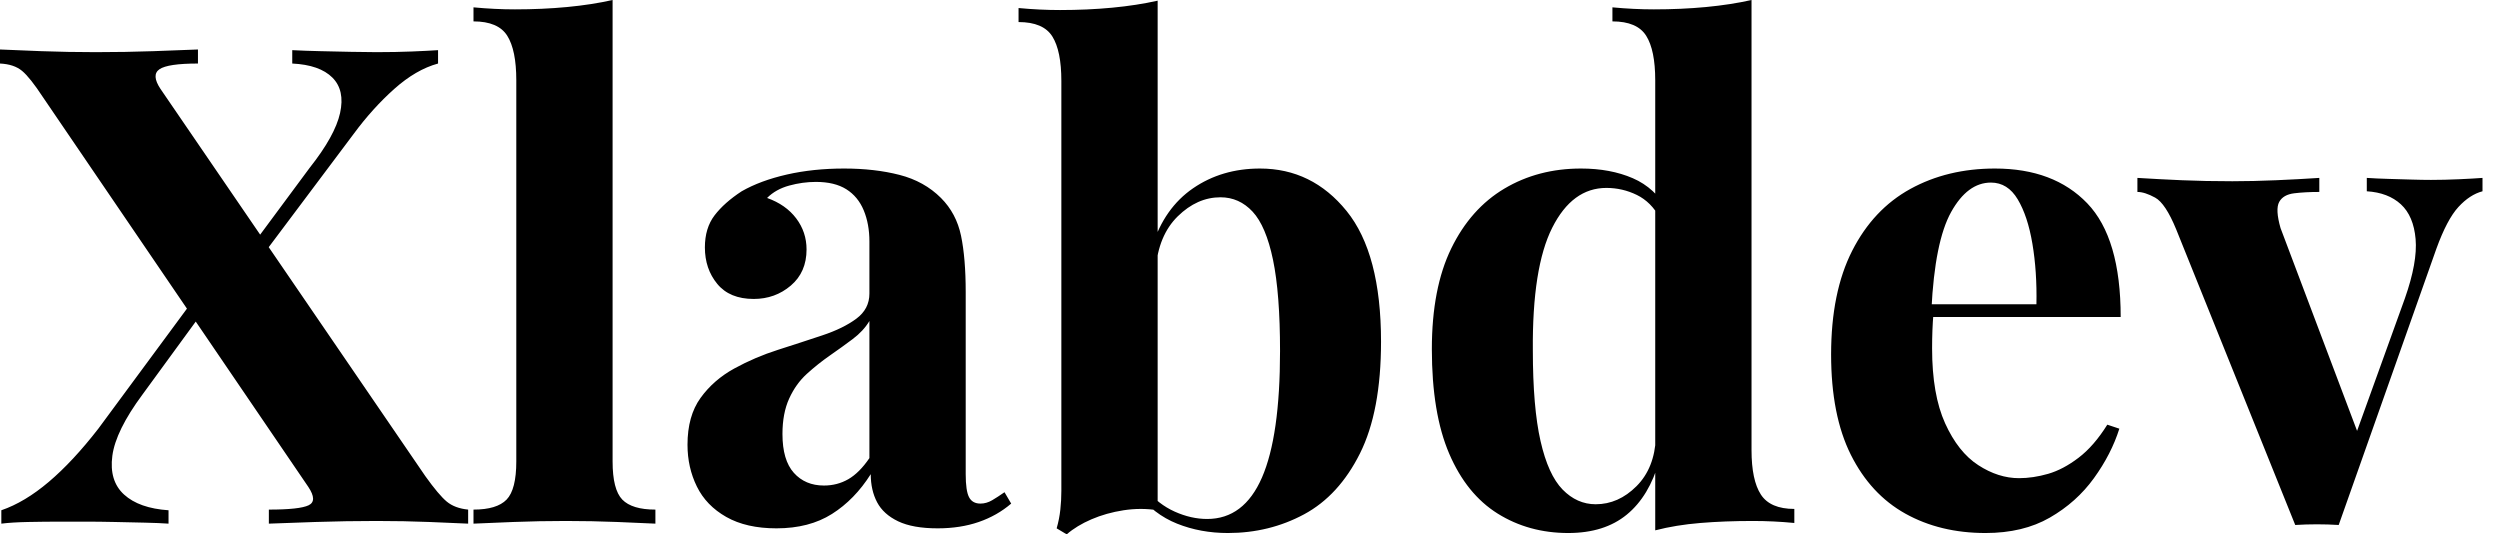 <svg baseProfile="full" height="28" version="1.1" viewBox="0 0 131 28" width="131" xmlns="http://www.w3.org/2000/svg" xmlns:ev="http://www.w3.org/2001/xml-events" xmlns:xlink="http://www.w3.org/1999/xlink"><defs /><g><path d="M10.478 2.593V3.329Q8.901 3.329 8.463 3.627Q8.025 3.925 8.516 4.661L22.393 24.951Q23.094 25.932 23.514 26.283Q23.935 26.633 24.636 26.703V27.439Q23.935 27.404 22.603 27.352Q21.272 27.299 19.835 27.299Q18.258 27.299 16.628 27.352Q14.999 27.404 14.193 27.439V26.703Q15.805 26.703 16.278 26.476Q16.751 26.248 16.26 25.512L2.348 5.081Q1.682 4.065 1.262 3.715Q0.841 3.364 0.105 3.329V2.593Q0.841 2.628 2.26 2.681Q3.68 2.733 5.116 2.733Q6.693 2.733 8.148 2.681Q9.602 2.628 10.478 2.593ZM10.793 14.964Q10.793 14.964 10.864 15.191Q10.934 15.419 11.004 15.647Q11.074 15.875 11.074 15.875L7.569 20.676Q6.168 22.568 5.992 23.882Q5.817 25.196 6.606 25.915Q7.394 26.633 8.936 26.738V27.439Q8.446 27.404 7.692 27.387Q6.939 27.369 6.115 27.352Q5.292 27.334 4.573 27.334Q3.855 27.334 3.399 27.334Q2.418 27.334 1.577 27.352Q0.736 27.369 0.175 27.439V26.738Q1.402 26.318 2.663 25.249Q3.925 24.18 5.257 22.463ZM23.059 2.628V3.329Q21.902 3.645 20.763 4.661Q19.625 5.677 18.643 7.009L12.966 14.578Q12.966 14.578 12.844 14.123Q12.721 13.667 12.721 13.667L16.33 8.796Q17.662 7.114 17.925 5.922Q18.188 4.731 17.522 4.065Q16.856 3.399 15.419 3.329V2.628Q16.085 2.663 16.891 2.681Q17.697 2.698 18.486 2.716Q19.274 2.733 19.835 2.733Q20.851 2.733 21.692 2.698Q22.533 2.663 23.059 2.628Z M32.205 0.0V24.18Q32.205 25.652 32.713 26.178Q33.222 26.703 34.448 26.703V27.439Q33.782 27.404 32.451 27.352Q31.119 27.299 29.752 27.299Q28.385 27.299 27.001 27.352Q25.617 27.404 24.916 27.439V26.703Q26.143 26.703 26.651 26.178Q27.159 25.652 27.159 24.18V4.205Q27.159 2.628 26.686 1.875Q26.213 1.121 24.916 1.121V0.385Q26.038 0.491 27.089 0.491Q28.526 0.491 29.822 0.368Q31.119 0.245 32.205 0.0Z M40.791 27.685Q39.214 27.685 38.163 27.089Q37.111 26.493 36.621 25.494Q36.13 24.496 36.13 23.304Q36.13 21.797 36.814 20.851Q37.497 19.905 38.583 19.309Q39.67 18.713 40.879 18.328Q42.088 17.942 43.191 17.574Q44.295 17.207 44.979 16.698Q45.662 16.19 45.662 15.384V12.651Q45.662 11.74 45.364 11.021Q45.066 10.303 44.453 9.917Q43.84 9.532 42.859 9.532Q42.158 9.532 41.457 9.725Q40.756 9.917 40.3 10.373Q41.282 10.723 41.825 11.442Q42.368 12.16 42.368 13.071Q42.368 14.263 41.544 14.964Q40.721 15.665 39.599 15.665Q38.338 15.665 37.69 14.876Q37.041 14.088 37.041 12.966Q37.041 11.95 37.549 11.284Q38.058 10.618 38.969 10.023Q39.95 9.462 41.334 9.146Q42.718 8.831 44.33 8.831Q45.942 8.831 47.239 9.164Q48.536 9.497 49.412 10.373Q50.218 11.179 50.463 12.353Q50.708 13.527 50.708 15.314V24.846Q50.708 25.722 50.884 26.055Q51.059 26.388 51.479 26.388Q51.795 26.388 52.093 26.213Q52.39 26.038 52.741 25.792L53.091 26.388Q52.355 27.019 51.392 27.352Q50.428 27.685 49.237 27.685Q47.94 27.685 47.169 27.317Q46.398 26.949 46.065 26.318Q45.732 25.687 45.732 24.846Q44.891 26.178 43.7 26.931Q42.508 27.685 40.791 27.685ZM43.279 25.442Q43.98 25.442 44.558 25.109Q45.136 24.776 45.662 24.005V16.821Q45.347 17.347 44.786 17.767Q44.225 18.188 43.594 18.626Q42.964 19.064 42.385 19.589Q41.807 20.115 41.457 20.886Q41.106 21.657 41.106 22.743Q41.106 24.11 41.702 24.776Q42.298 25.442 43.279 25.442Z M66.128 8.831Q68.861 8.831 70.666 11.056Q72.471 13.282 72.471 17.907Q72.471 21.552 71.367 23.76Q70.263 25.967 68.441 26.949Q66.618 27.93 64.446 27.93Q63.009 27.93 61.782 27.439Q60.556 26.949 59.68 25.827L60.17 25.652Q60.801 26.423 61.66 26.809Q62.518 27.194 63.359 27.194Q65.287 27.194 66.233 25.021Q67.179 22.849 67.179 18.398Q67.179 15.384 66.811 13.615Q66.443 11.845 65.742 11.091Q65.041 10.338 64.06 10.338Q62.834 10.338 61.817 11.337Q60.801 12.335 60.661 14.123L60.486 12.896Q61.116 10.899 62.623 9.865Q64.13 8.831 66.128 8.831ZM60.766 0.035V26.738Q59.89 26.598 58.979 26.738Q58.068 26.879 57.297 27.212Q56.526 27.544 56.0 28.0L55.474 27.685Q55.615 27.194 55.667 26.703Q55.72 26.213 55.72 25.722V4.24Q55.72 2.663 55.247 1.91Q54.773 1.156 53.477 1.156V0.421Q54.598 0.526 55.65 0.526Q57.086 0.526 58.383 0.403Q59.68 0.28 60.766 0.035Z M91.885 0.0V23.584Q91.885 25.161 92.375 25.915Q92.866 26.668 94.128 26.668V27.404Q93.041 27.299 91.955 27.299Q90.483 27.299 89.204 27.404Q87.925 27.509 86.839 27.79V4.205Q86.839 2.628 86.365 1.875Q85.892 1.121 84.596 1.121V0.385Q85.717 0.491 86.768 0.491Q88.205 0.491 89.502 0.368Q90.798 0.245 91.885 0.0ZM82.949 8.831Q84.491 8.831 85.665 9.339Q86.839 9.847 87.504 11.039L87.084 11.424Q86.628 10.583 85.875 10.215Q85.121 9.847 84.28 9.847Q82.493 9.847 81.442 11.932Q80.39 14.018 80.426 18.363Q80.426 21.342 80.829 23.111Q81.232 24.881 81.985 25.652Q82.738 26.423 83.72 26.423Q84.911 26.423 85.857 25.477Q86.804 24.531 86.874 22.919L87.049 24.145Q86.523 26.003 85.349 26.966Q84.175 27.93 82.283 27.93Q80.215 27.93 78.586 26.914Q76.956 25.897 76.045 23.777Q75.134 21.657 75.134 18.293Q75.134 15.104 76.15 13.019Q77.166 10.934 78.936 9.882Q80.706 8.831 82.949 8.831Z M104.641 8.831Q107.725 8.831 109.477 10.653Q111.229 12.476 111.229 16.611H99.7L99.63 15.945H106.814Q106.849 14.228 106.603 12.773Q106.358 11.319 105.832 10.443Q105.307 9.567 104.431 9.567Q103.204 9.567 102.345 11.109Q101.487 12.651 101.312 16.225L101.417 16.436Q101.382 16.856 101.364 17.312Q101.347 17.767 101.347 18.258Q101.347 20.676 102.03 22.183Q102.713 23.69 103.765 24.373Q104.816 25.056 105.902 25.056Q106.638 25.056 107.427 24.829Q108.215 24.601 109.021 23.987Q109.827 23.374 110.528 22.253L111.159 22.463Q110.738 23.795 109.827 25.056Q108.916 26.318 107.514 27.124Q106.113 27.93 104.15 27.93Q101.767 27.93 99.945 26.914Q98.123 25.897 97.089 23.83Q96.055 21.762 96.055 18.573Q96.055 15.314 97.159 13.141Q98.263 10.969 100.208 9.9Q102.153 8.831 104.641 8.831Z M130.188 9.322V10.023Q129.522 10.198 128.926 10.846Q128.33 11.494 127.77 13.036L122.653 27.509Q122.093 27.474 121.514 27.474Q120.936 27.474 120.375 27.509L114.138 12.02Q113.577 10.653 113.034 10.355Q112.491 10.058 112.105 10.058V9.322Q113.227 9.392 114.436 9.444Q115.645 9.497 117.081 9.497Q118.168 9.497 119.377 9.444Q120.586 9.392 121.637 9.322V10.058Q120.901 10.058 120.323 10.128Q119.745 10.198 119.534 10.583Q119.324 10.969 119.605 11.95L123.705 22.814L123.354 23.304L126.123 15.63Q126.788 13.737 126.683 12.528Q126.578 11.319 125.912 10.706Q125.247 10.093 124.125 10.023V9.322Q124.651 9.357 125.264 9.374Q125.877 9.392 126.456 9.409Q127.034 9.427 127.489 9.427Q128.19 9.427 128.961 9.392Q129.732 9.357 130.188 9.322Z " fill="rgb(0,0,0)" transform="translate(-0.105, 0)" /></g></svg>